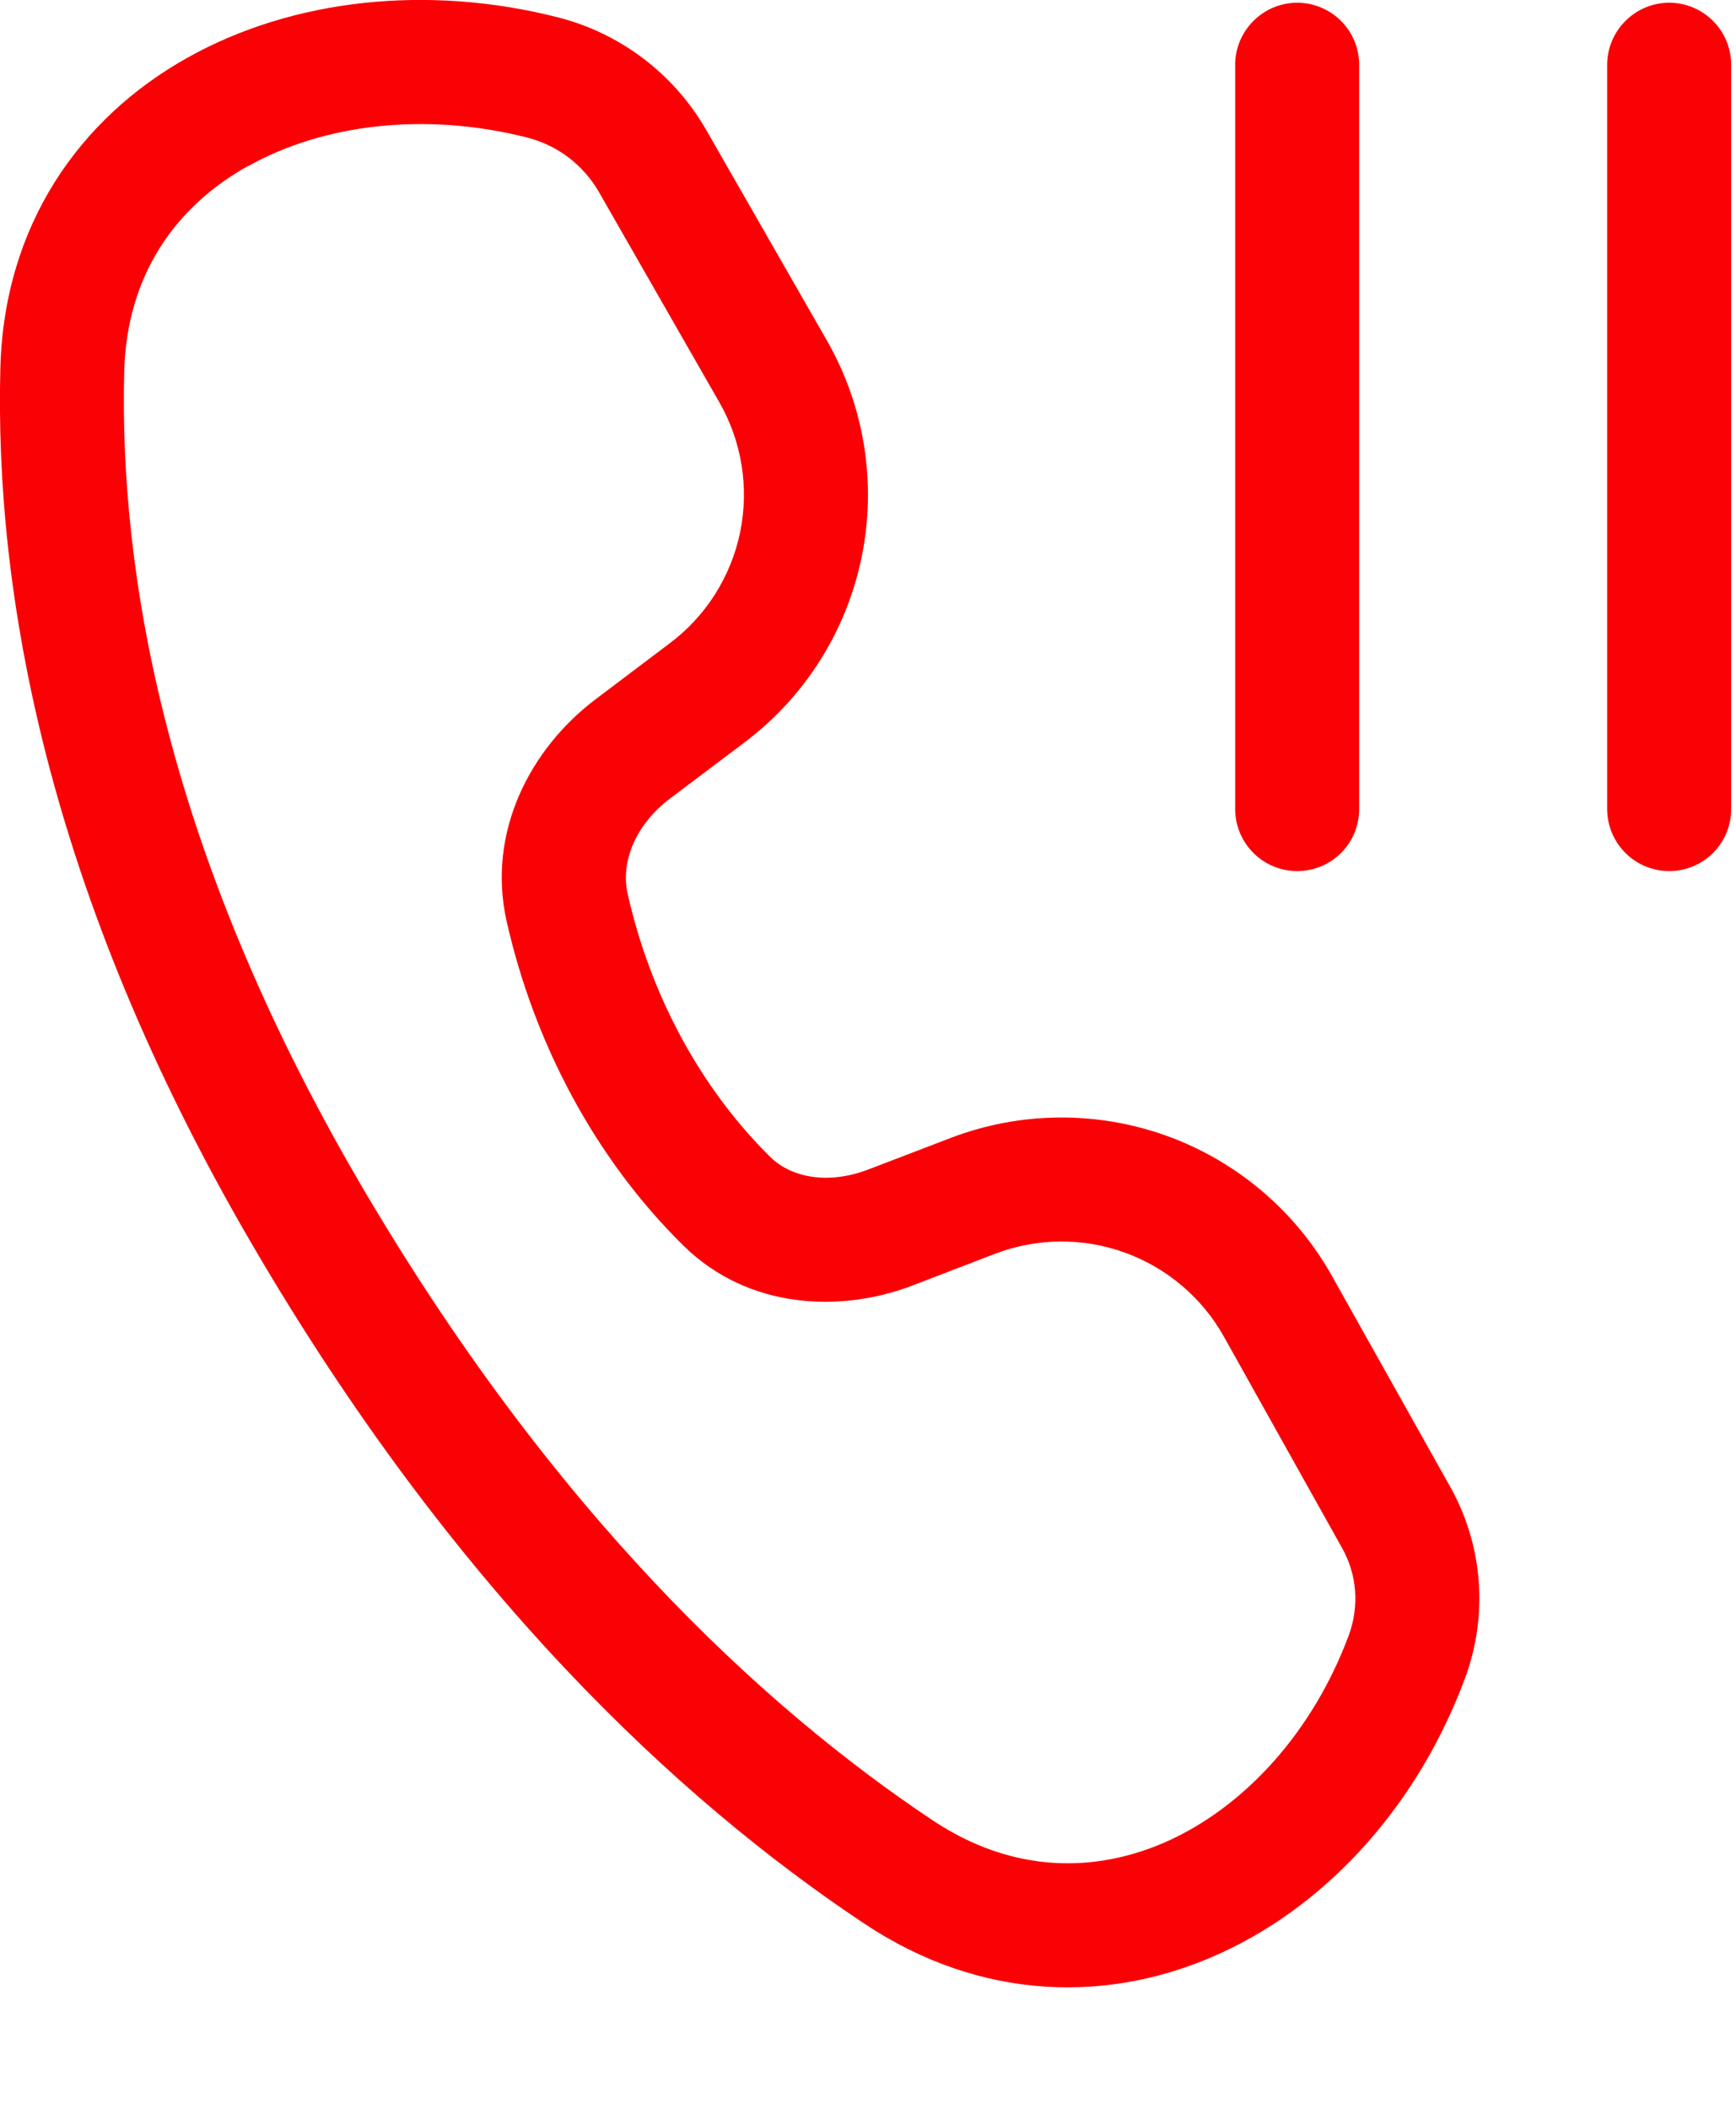 <svg xmlns="http://www.w3.org/2000/svg" width="14" height="17" viewBox="0 0 14 17" fill="none"><path d="M1.512 0.465C2.366 -0.013 3.455 -0.125 4.496 0.139C5.003 0.267 5.436 0.596 5.696 1.049L6.668 2.744C6.971 3.273 7.071 3.893 6.949 4.49C6.827 5.086 6.492 5.618 6.005 5.984L5.404 6.437C5.121 6.65 5.004 6.952 5.062 7.207C5.245 8.02 5.649 8.773 6.214 9.329C6.383 9.494 6.679 9.551 7.002 9.428L7.668 9.173C8.229 8.959 8.848 8.954 9.413 9.158C9.977 9.363 10.449 9.764 10.742 10.287L11.697 11.989C11.96 12.46 12.002 13.021 11.816 13.525C11.445 14.528 10.73 15.338 9.851 15.742C8.958 16.154 7.913 16.137 6.967 15.505C5.469 14.508 3.664 12.828 2.029 10.025C0.373 7.185 -0.044 4.768 0.003 2.966C0.033 1.813 0.643 0.951 1.512 0.465ZM2 1.338C1.414 1.666 1.022 2.219 1.002 2.993C0.96 4.606 1.33 6.84 2.892 9.52C4.452 12.193 6.151 13.761 7.522 14.675C8.162 15.101 8.836 15.108 9.432 14.835C10.043 14.553 10.588 13.963 10.879 13.178C10.92 13.065 10.937 12.943 10.928 12.822C10.918 12.702 10.883 12.584 10.823 12.479L9.87 10.775C9.694 10.461 9.411 10.221 9.072 10.098C8.734 9.975 8.362 9.979 8.025 10.107L7.359 10.363C6.779 10.585 6.035 10.555 5.513 10.043C4.799 9.341 4.308 8.41 4.086 7.428C3.923 6.703 4.282 6.031 4.802 5.638L5.402 5.185C5.694 4.966 5.895 4.647 5.969 4.29C6.042 3.932 5.983 3.56 5.801 3.243L4.83 1.548C4.768 1.44 4.685 1.346 4.586 1.27C4.487 1.195 4.373 1.14 4.252 1.109C3.425 0.899 2.603 1.002 2.002 1.339M10.961 0.522C10.961 0.39 10.909 0.263 10.815 0.169C10.721 0.075 10.594 0.022 10.461 0.022C10.329 0.022 10.202 0.075 10.108 0.169C10.014 0.263 9.961 0.39 9.961 0.522V6.522C9.961 6.655 10.014 6.782 10.108 6.876C10.202 6.97 10.329 7.022 10.461 7.022C10.594 7.022 10.721 6.97 10.815 6.876C10.909 6.782 10.961 6.655 10.961 6.522V0.522ZM13.961 0.522C13.961 0.39 13.909 0.263 13.815 0.169C13.721 0.075 13.594 0.022 13.461 0.022C13.329 0.022 13.202 0.075 13.108 0.169C13.014 0.263 12.961 0.39 12.961 0.522V6.522C12.961 6.655 13.014 6.782 13.108 6.876C13.202 6.97 13.329 7.022 13.461 7.022C13.594 7.022 13.721 6.97 13.815 6.876C13.909 6.782 13.961 6.655 13.961 6.522V0.522Z" fill="#FA0105"></path></svg>